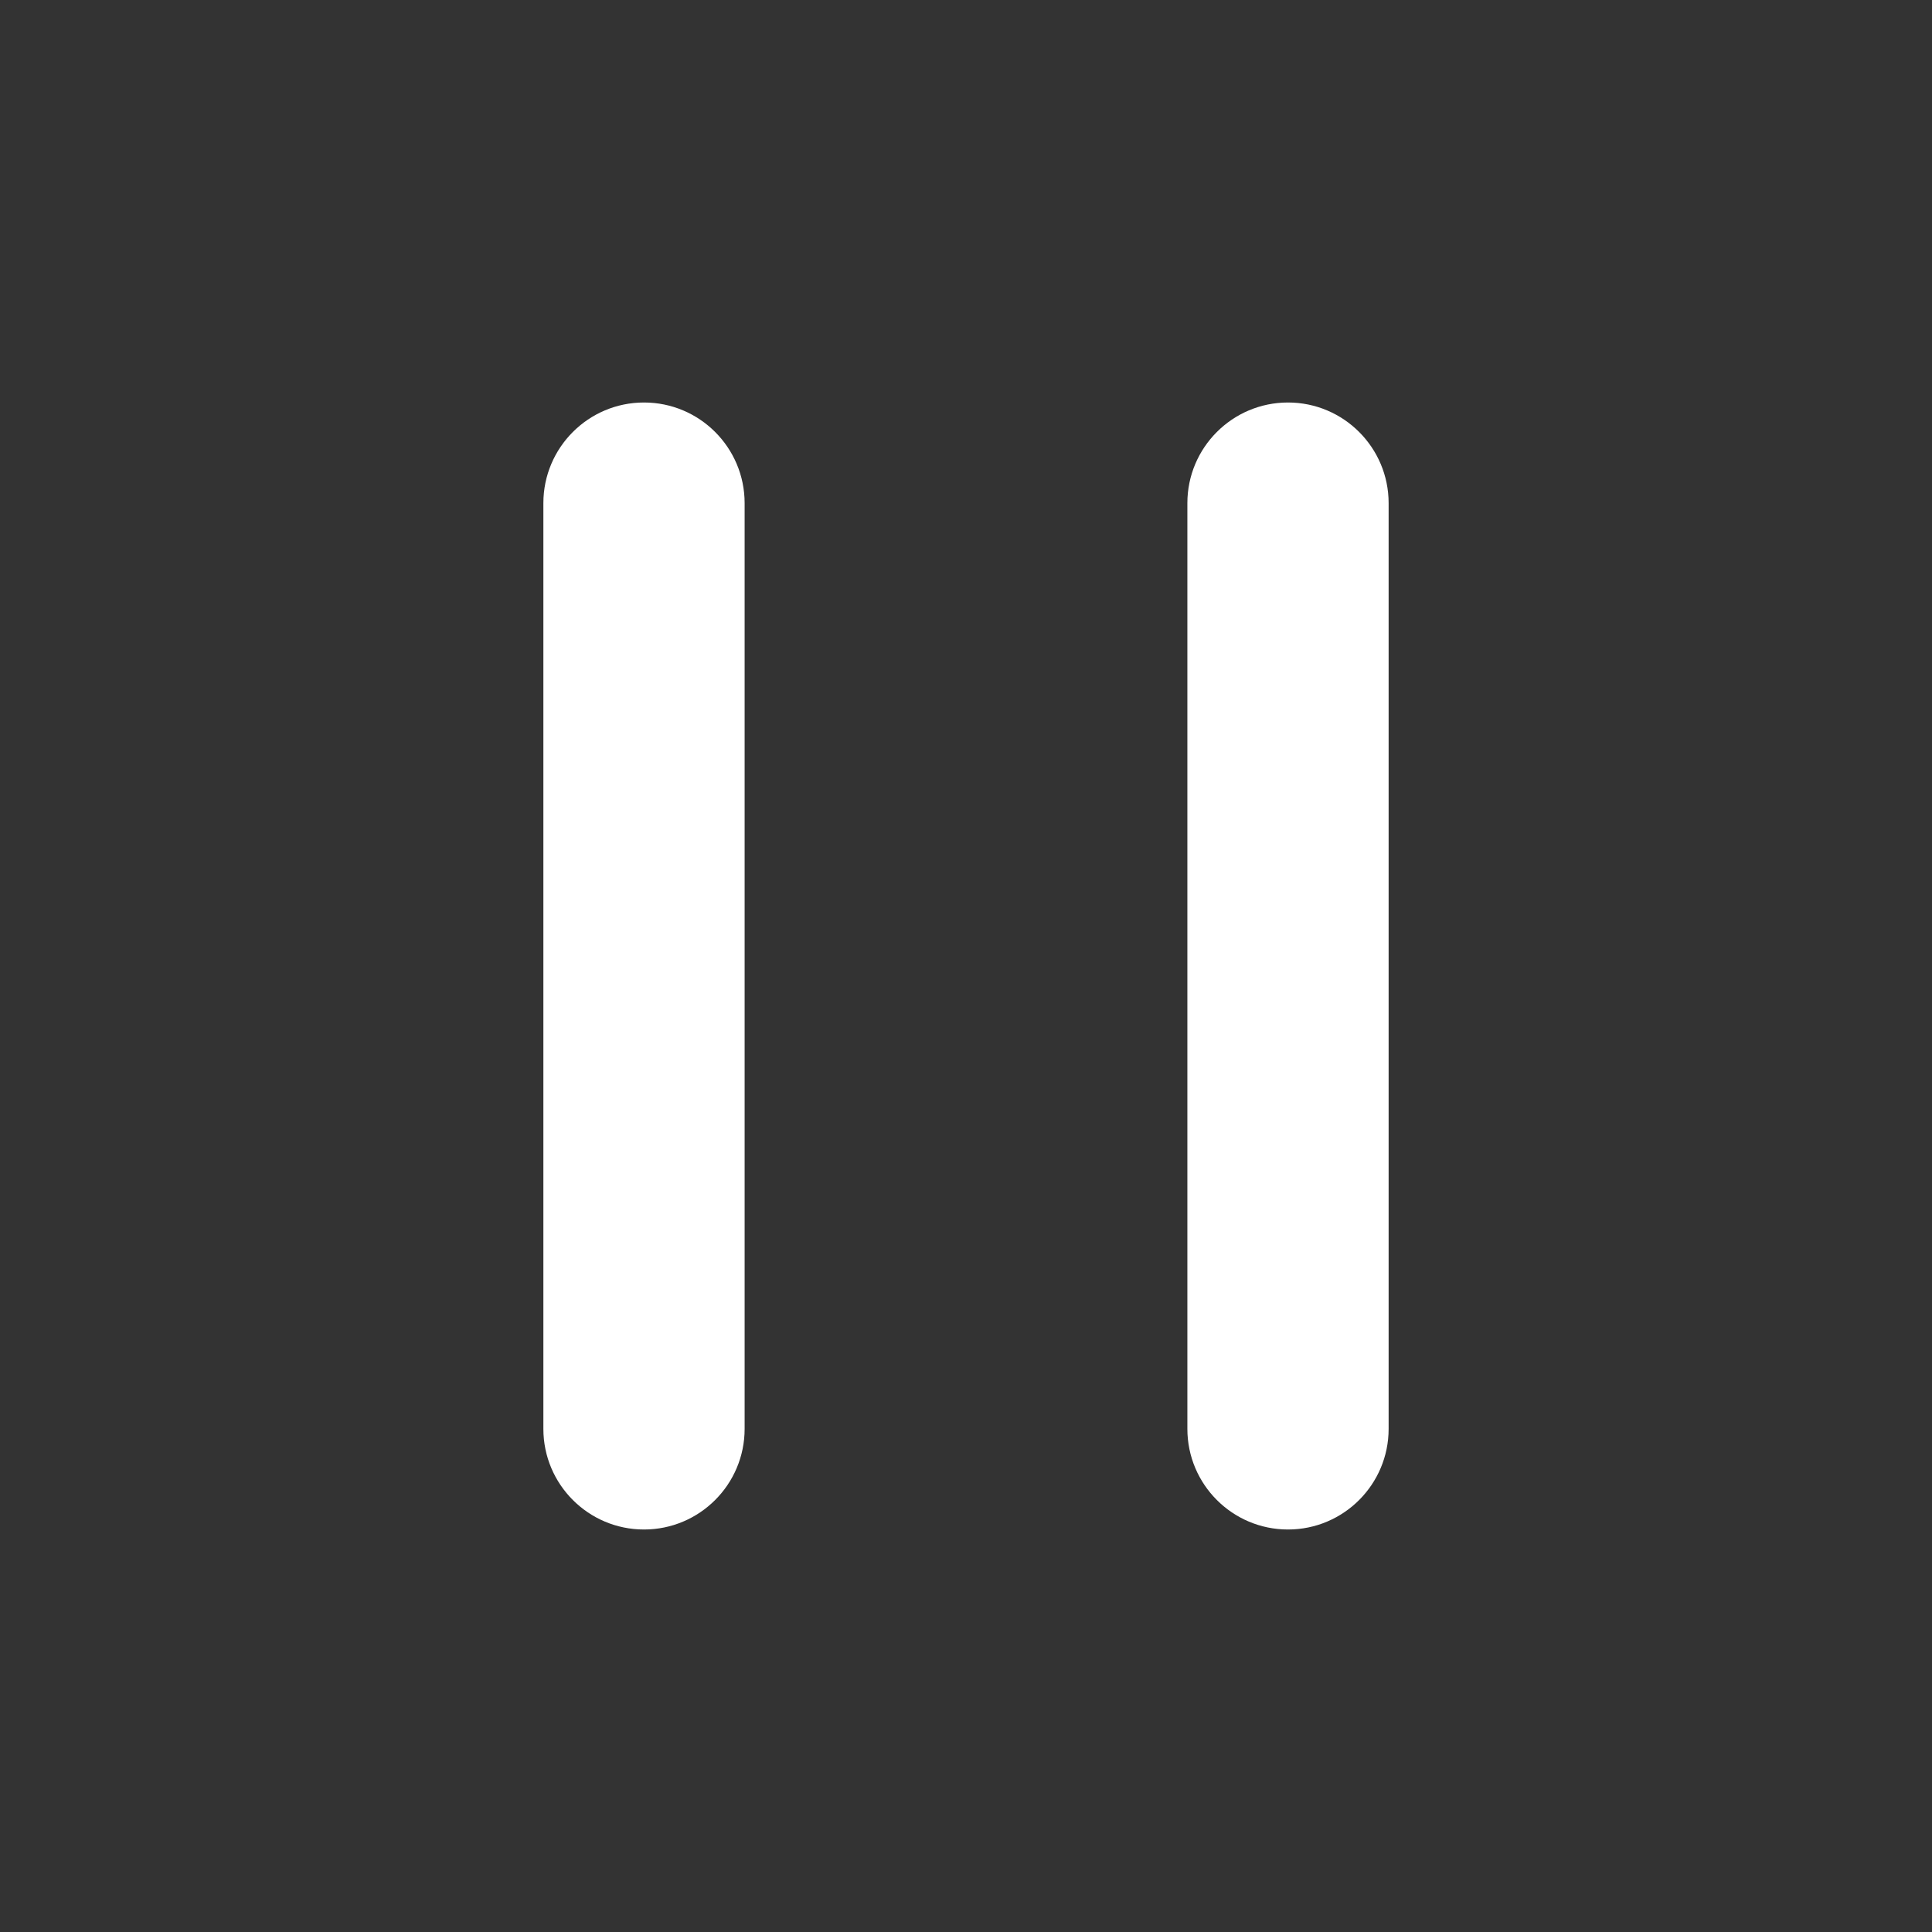 <svg width="24" height="24" viewBox="0 0 24 24" fill="none" xmlns="http://www.w3.org/2000/svg">
<rect x="0" y="0" width="24" height="24" fill="#333333" stroke="none"/>
<path d="M6.75 6.25C6.75 5.56 7.31 5 8 5C8.69 5 9.25 5.56 9.25 6.25V17.75C9.25 18.44 8.69 19 8 19C7.31 19 6.75 18.44 6.75 17.75V6.25Z" fill="white"/>
<path d="M14.75 6.25C14.75 5.56 15.31 5 16 5C16.69 5 17.25 5.56 17.25 6.25V17.75C17.25 18.44 16.69 19 16 19C15.31 19 14.75 18.44 14.75 17.75V6.25Z" fill="white"/>
</svg>
